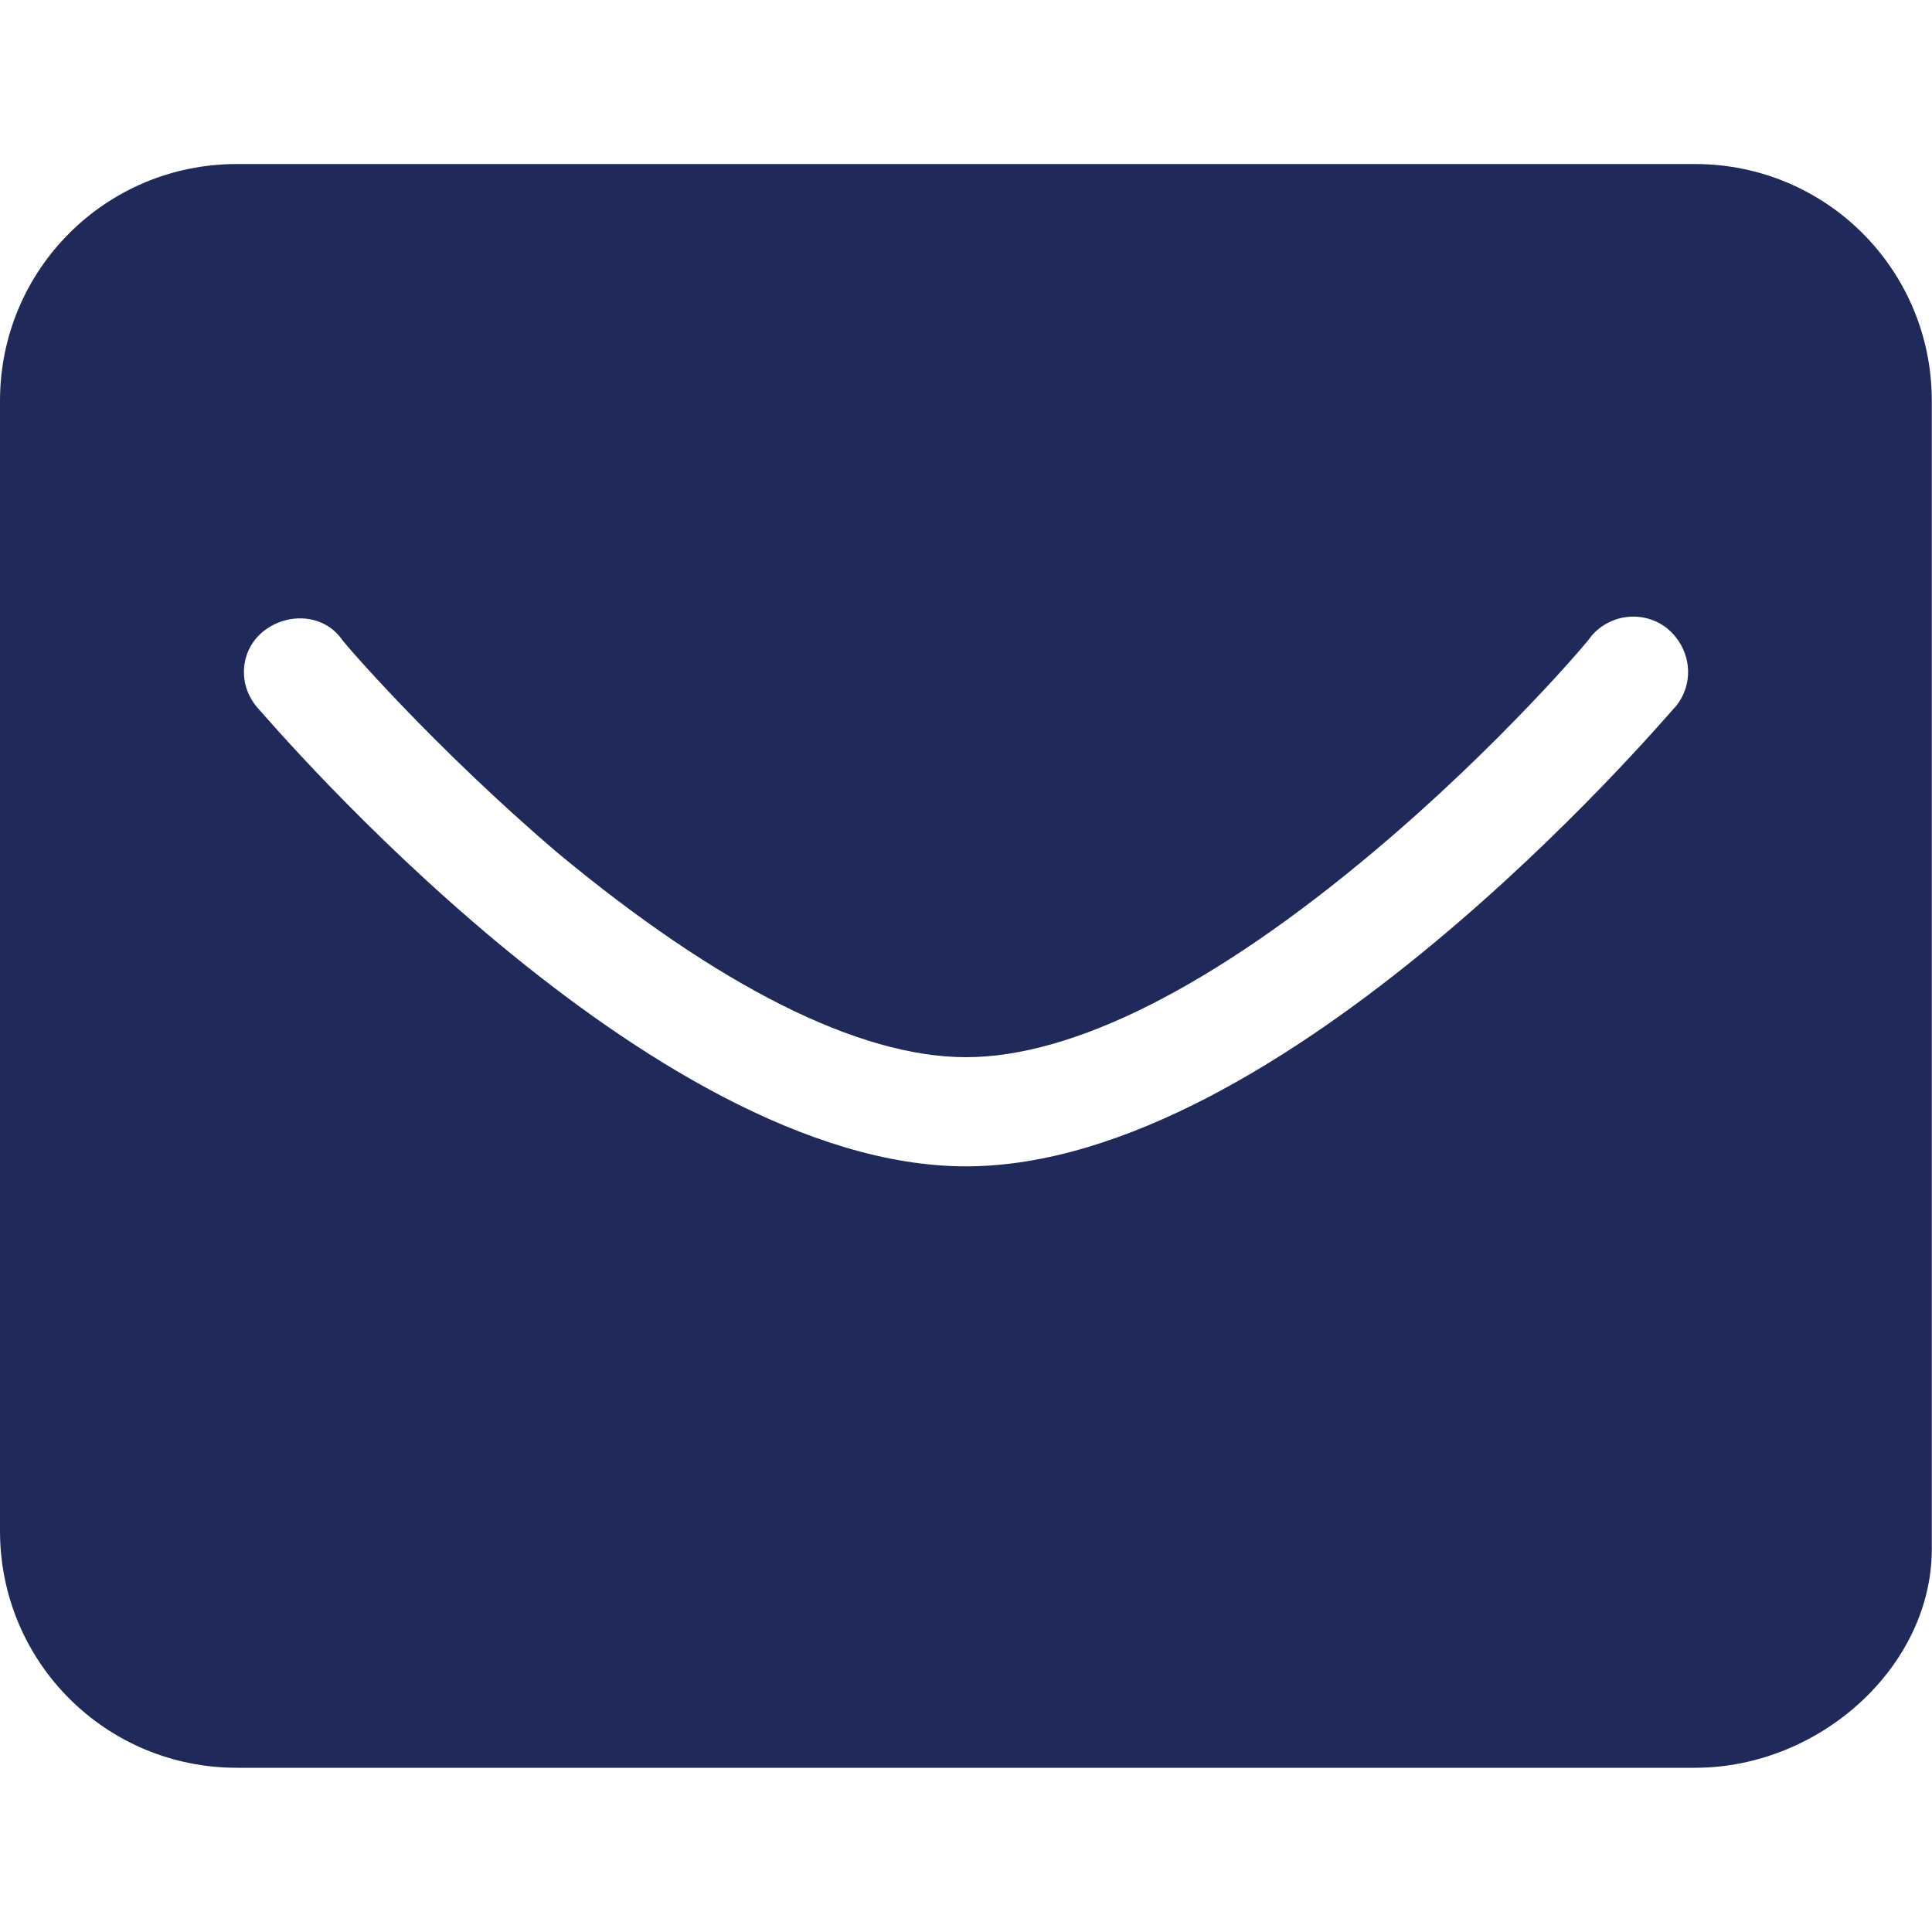 <?xml version="1.0" encoding="UTF-8"?>

<svg id="Layer_1" xmlns="http://www.w3.org/2000/svg" version="1.1" viewBox="0 0 1000 1000">
  <!-- Generator: Adobe Illustrator 29.0.0, SVG Export Plug-In . SVG Version: 2.1.0 Build 186)  -->
  <defs>
    <style>
      .st0 {
        fill: #202a5a;
      }
    </style>
  </defs>
  <path class="st0" d="M877.4,84.9H122.6C54.7,84.9,0,139.6,0,207.5v584.9c0,67.9,54.7,122.6,122.6,122.6h754.7c65.1,0,122.6-52.8,122.6-113.2V207.5c0-67.9-54.7-122.6-122.6-122.6ZM867,366c-8.5,9.4-202.8,237.7-367,237.7s-358.5-228.3-367-237.7c-10.4-12.3-8.5-30.2,3.8-39.6s30.2-8.5,39.6,3.8c0,.9,48.1,56.6,112.3,111.3,83,68.9,155.7,105.7,211.3,105.7s128.3-36.8,211.3-106.6c65.1-54.7,112.3-110.4,112.3-111.3,10.4-12.3,28.3-13.2,39.6-3.8,12.3,10.4,14.2,28.3,3.8,40.6Z" />
</svg>